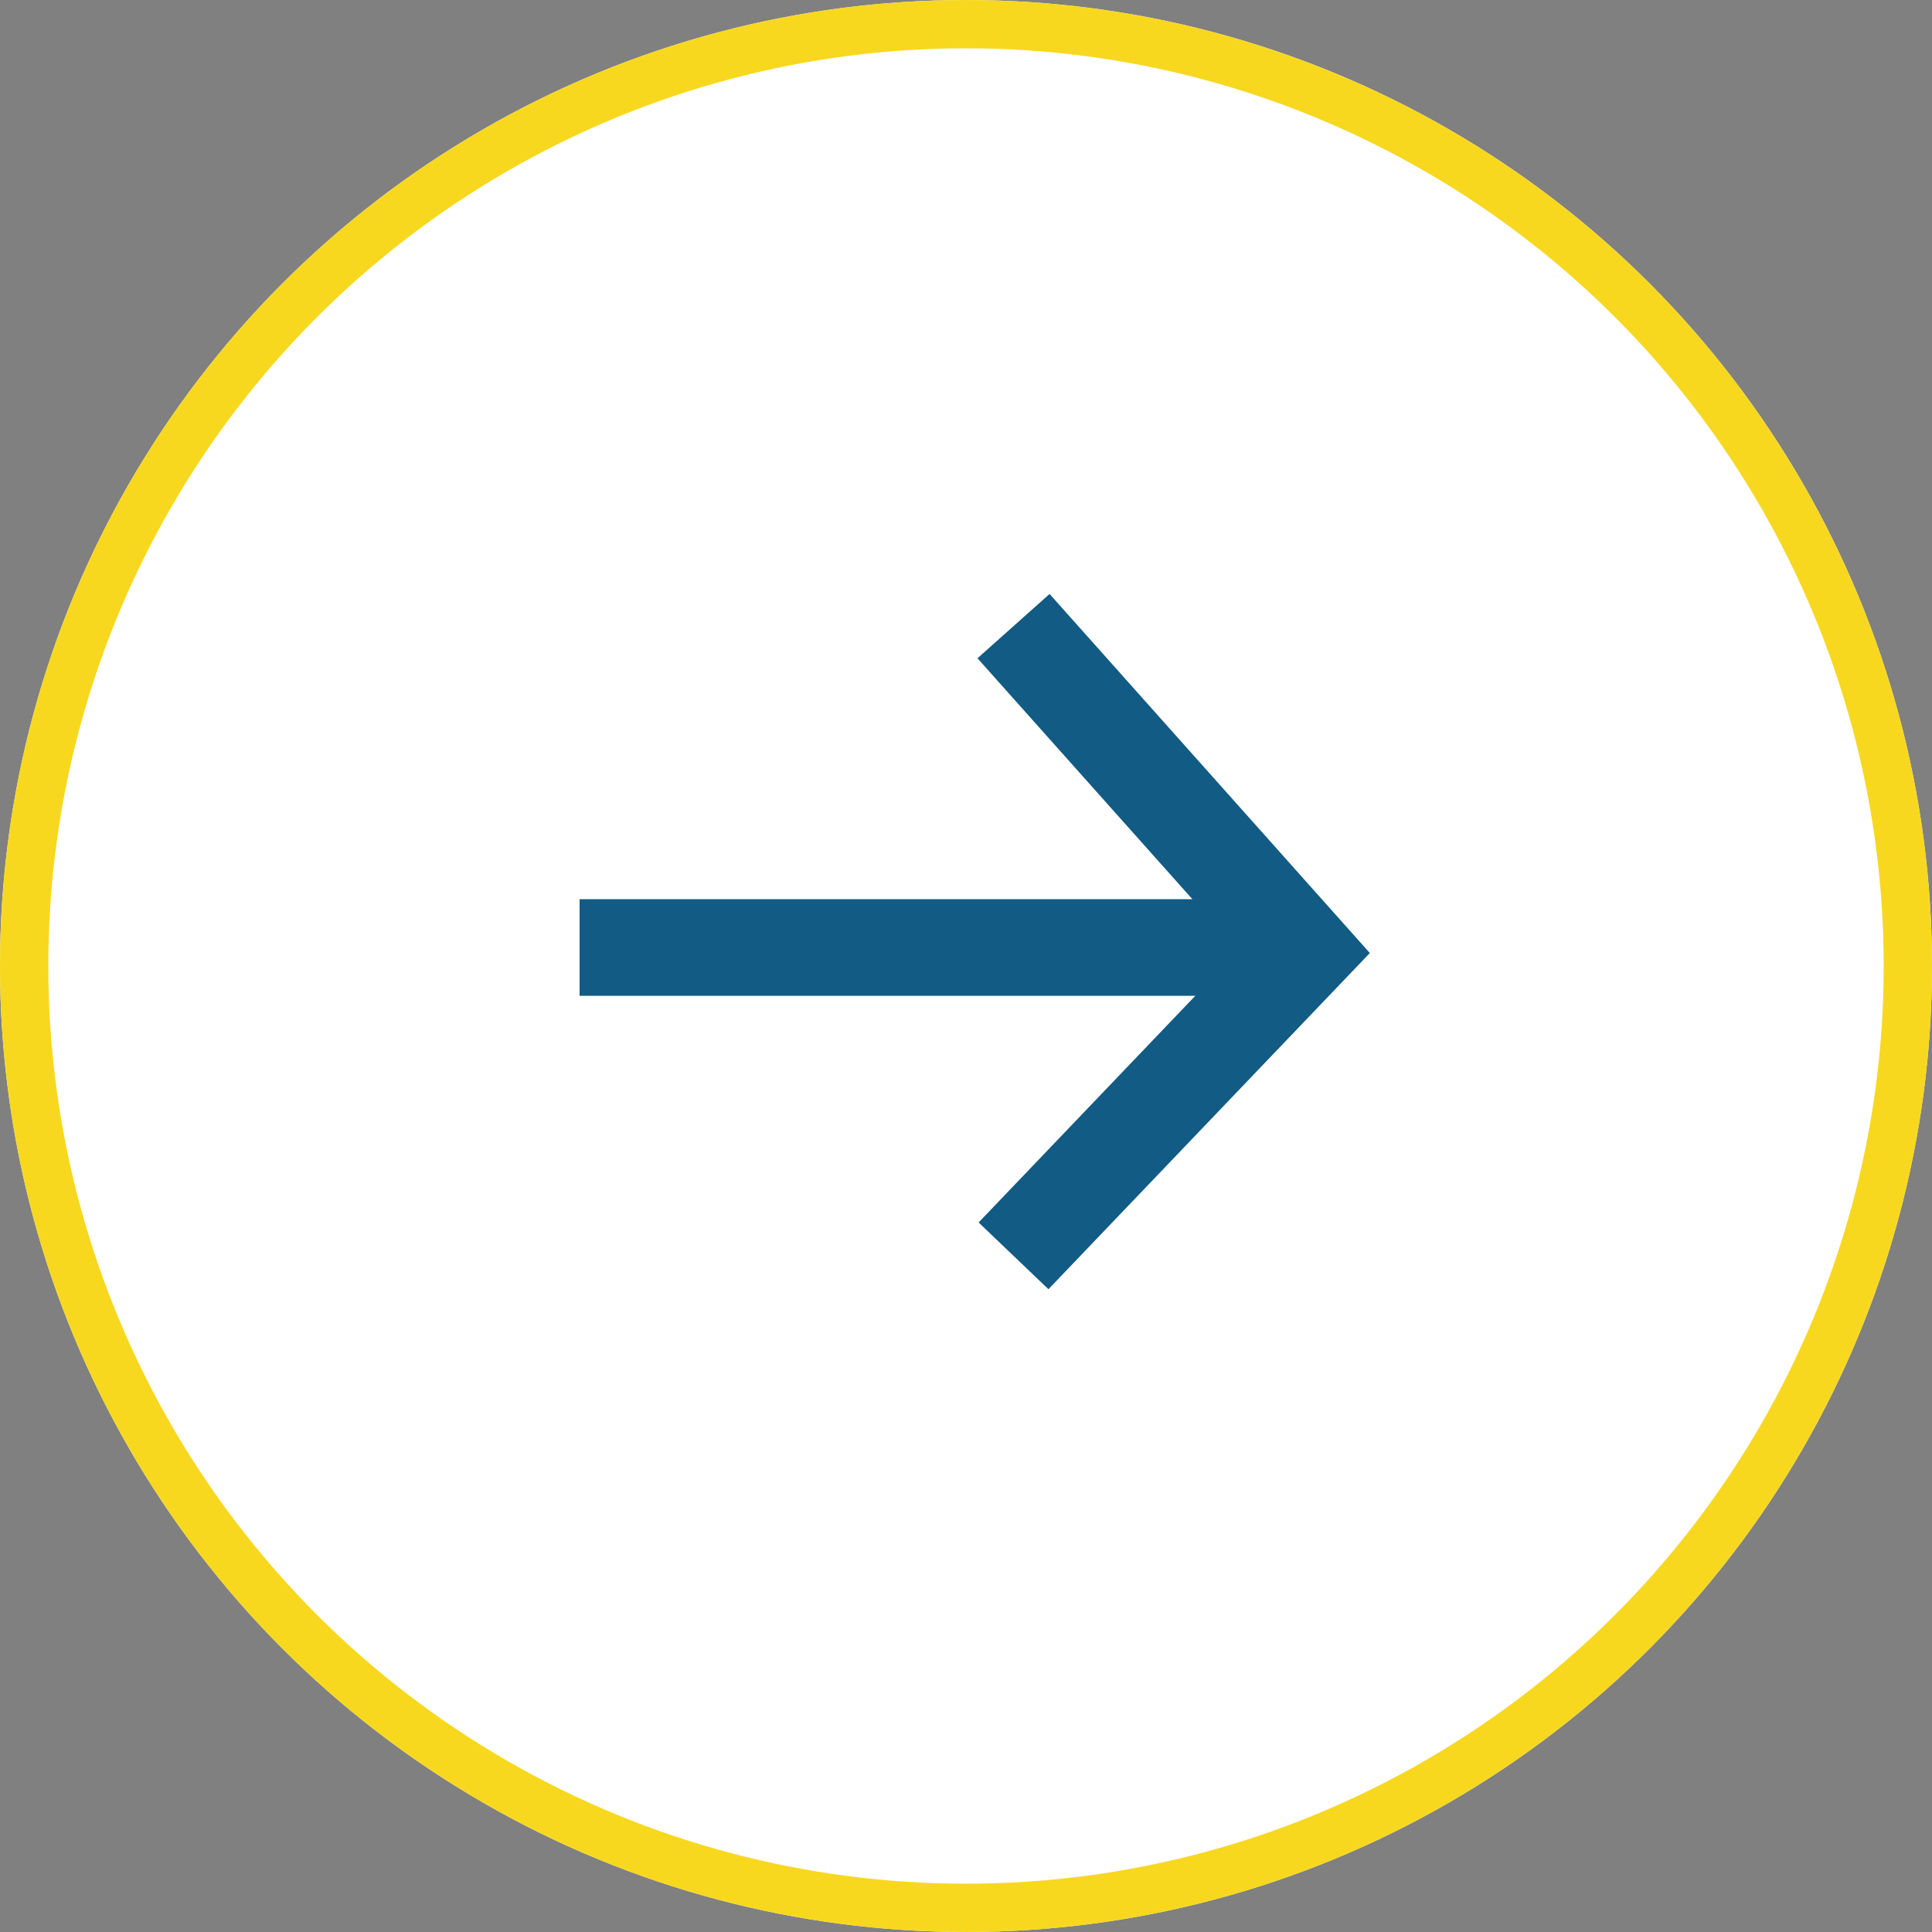 <svg xmlns="http://www.w3.org/2000/svg" width="40" height="40" viewBox="0 0 40 40">
	<rect x="0" y="0" width="40" height="40" fill="#808080" stroke="none"/>
	<g id="arrow" transform="translate(8 12.963)">
		<g id="Ellisse_13" data-name="Ellisse 13" transform="translate(-8 -12.963)" fill="#fff" stroke="#f7d81f" stroke-width="1">
			<circle cx="20" cy="20" r="20" stroke="none" />
			<circle cx="20" cy="20" r="19.5" fill="none" />
		</g>
		<path id="Tracciato_60" data-name="Tracciato 60" d="M1763.936,1269.147l6.016,6.745-6.016,6.293" transform="translate(-1750.952 -1269.147)" fill="none" stroke="#115b84" stroke-width="2" />
		<path id="Tracciato_104" data-name="Tracciato 104" d="M19,0H4" transform="translate(0 6.654)" fill="none" stroke="#115b84" stroke-width="2" />
	</g>
</svg>
